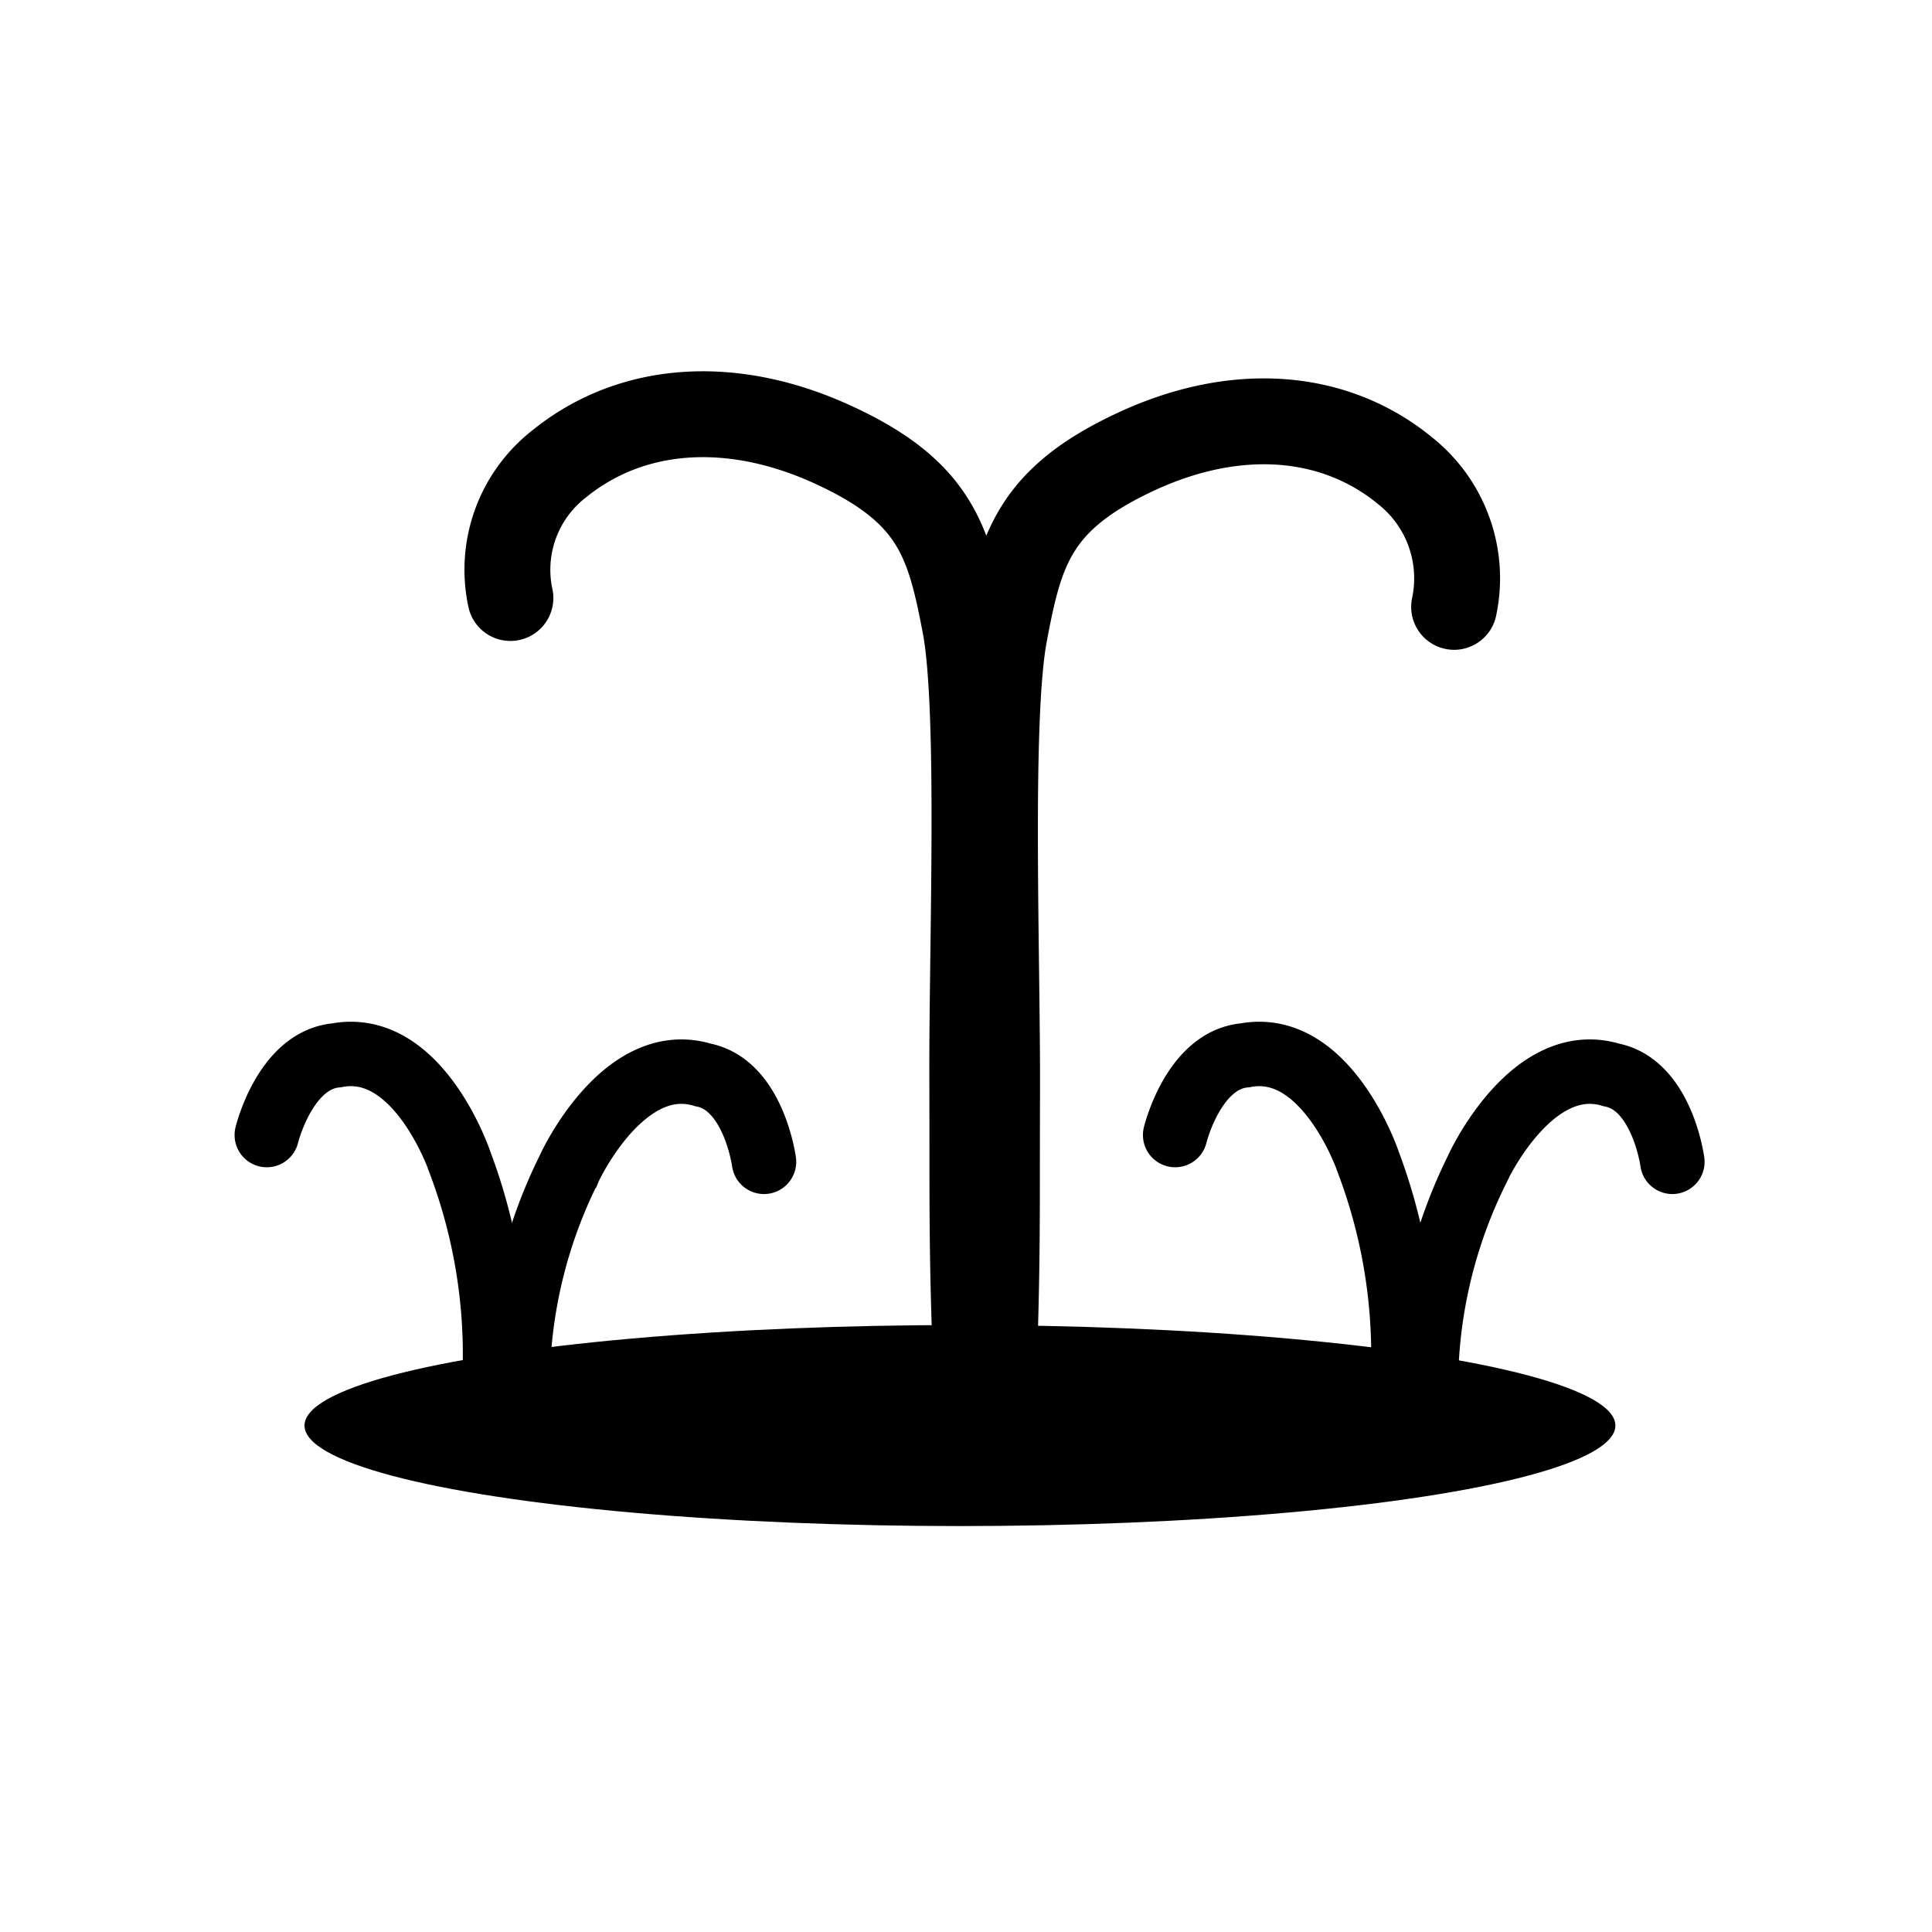 <?xml version="1.0" encoding="UTF-8"?>
<svg xmlns="http://www.w3.org/2000/svg" width="90" height="90" viewBox="0 0 90 90">
  <g id="Group_2255" data-name="Group 2255" transform="translate(-1066.687 -567.084)">
    <path id="Path_25106" data-name="Path 25106" d="M10.776,0H79.224A10.8,10.8,0,0,1,90,10.776V79.224A10.8,10.8,0,0,1,79.224,90H10.776A10.8,10.8,0,0,1,0,79.224V10.776A10.743,10.743,0,0,1,10.776,0Z" transform="translate(1066.687 567.084)" fill="none"></path>
    <g id="Group_2205" data-name="Group 2205">
      <ellipse id="Ellipse_230" data-name="Ellipse 230" cx="30.533" cy="4.682" rx="30.533" ry="4.682" transform="translate(1080.872 628.81)"></ellipse>
      <path id="Path_25107" data-name="Path 25107" d="M21.184,8.461a6.393,6.393,0,0,0-2.369-6.284C15.525-.446,10.946-.8,6.243,1.486S.943,6.112.267,10.077s-.068,15.1.016,21.3S.471,39.7.294,46.565" transform="matrix(1, 0.017, -0.017, 1, 1113.385, 586.533)" fill="none" stroke="#000" stroke-linecap="round" stroke-width="4"></path>
      <g id="Group_2191" data-name="Group 2191" transform="translate(126.542 9.102) rotate(3)">
        <path id="Path_25104" data-name="Path 25104" d="M13.359,3.315s1.38-3.341-.434-4.922c-2.609-2.79-7.414.527-7.609.679A22.811,22.811,0,0,0-1.352,5.878" transform="matrix(0.839, -0.545, 0.545, 0.839, 1035.675, 562.484)" fill="none" stroke="#000" stroke-linecap="round" stroke-width="3"></path>
        <path id="Path_25105" data-name="Path 25105" d="M15.327,4.4s1.372,3.329-.443,4.909c-2.611,2.787-7.4-.512-7.6-.663A25.356,25.356,0,0,1,.461,2.017" transform="matrix(-0.839, -0.545, 0.545, -0.839, 1035.956, 569.996)" fill="none" stroke="#000" stroke-linecap="round" stroke-width="3"></path>
      </g>
      <g id="Group_2192" data-name="Group 2192" transform="translate(84.227 9.102) rotate(3)">
        <path id="Path_25104-2" data-name="Path 25104" d="M13.359,3.315s1.38-3.341-.434-4.922c-2.609-2.79-7.414.527-7.609.679A22.811,22.811,0,0,0-1.352,5.878" transform="matrix(0.839, -0.545, 0.545, 0.839, 1035.675, 562.484)" fill="none" stroke="#000" stroke-linecap="round" stroke-width="3"></path>
        <path id="Path_25105-2" data-name="Path 25105" d="M15.327,4.4s1.372,3.329-.443,4.909c-2.611,2.787-7.4-.512-7.6-.663A25.356,25.356,0,0,1,.461,2.017" transform="matrix(-0.839, -0.545, 0.545, -0.839, 1035.956, 569.996)" fill="none" stroke="#000" stroke-linecap="round" stroke-width="3"></path>
      </g>
      <path id="Path_25109" data-name="Path 25109" d="M21.555,37.721a6.248,6.248,0,0,1-2.395,6.221c-3.326,2.6-7.954,2.95-12.709.684s-5.358-4.58-6.041-8.5S.341,21.173.425,15.041.616,6.793.437,0" transform="matrix(-1, 0.017, -0.017, -1, 1112.66, 632.296)" fill="none" stroke="#000" stroke-linecap="round" stroke-width="4"></path>
    </g>
  </g>
</svg>
